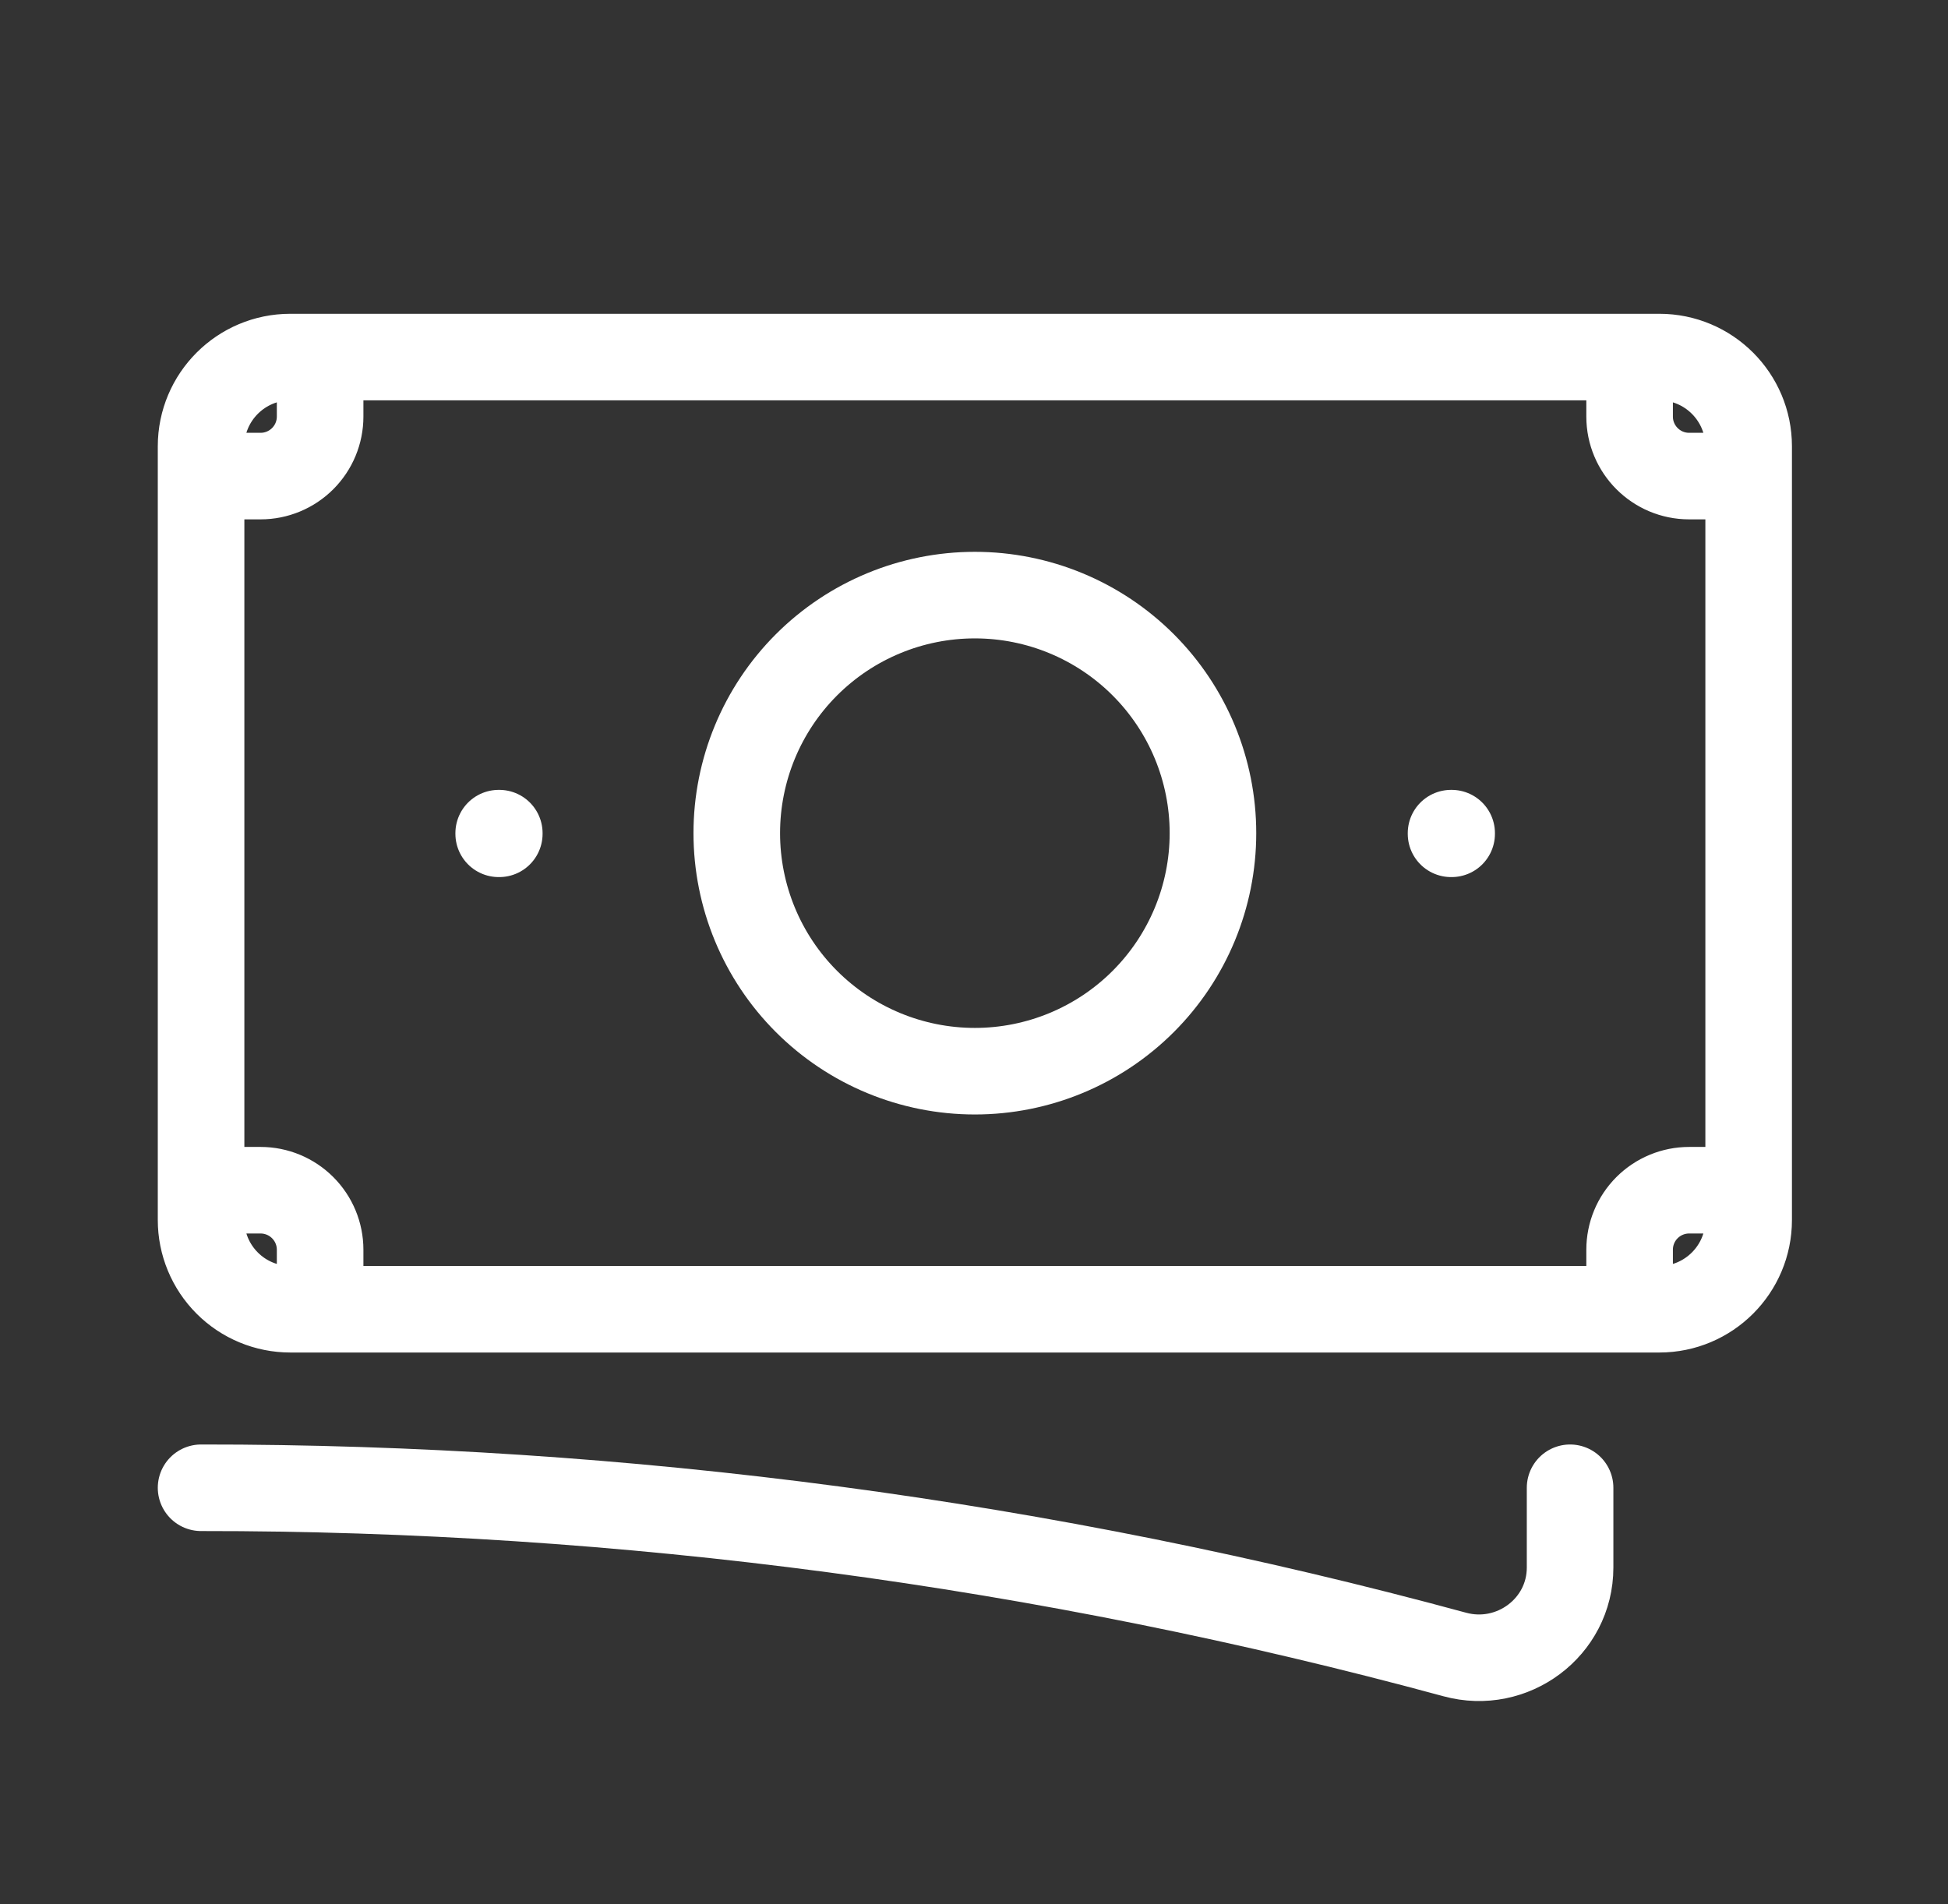 <svg width="45" height="44" viewBox="0 0 45 44" fill="none" xmlns="http://www.w3.org/2000/svg">
<rect x="0" y="0" width="45" height="44" fill="#333333" stroke="none"/>
<path d="M4.645 34.375C14.427 34.367 24.166 35.662 33.606 38.227C34.938 38.59 36.27 37.6 36.27 36.218V34.375M7.395 8.25V9.625C7.395 9.99 7.25 10.339 6.992 10.597C6.734 10.855 6.384 11 6.02 11H4.645M4.645 11V10.312C4.645 9.174 5.569 8.25 6.707 8.25H37.645M4.645 11V27.5M37.645 8.25V9.625C37.645 10.384 38.261 11 39.02 11H40.395M37.645 8.25H38.332C39.471 8.25 40.395 9.174 40.395 10.312V28.188C40.395 29.326 39.471 30.25 38.332 30.25H37.645M4.645 27.5V28.188C4.645 28.735 4.862 29.259 5.249 29.646C5.635 30.033 6.16 30.25 6.707 30.25H7.395M4.645 27.5H6.02C6.384 27.5 6.734 27.645 6.992 27.903C7.25 28.161 7.395 28.51 7.395 28.875V30.25M37.645 30.25V28.875C37.645 28.51 37.789 28.161 38.047 27.903C38.305 27.645 38.655 27.5 39.02 27.5H40.395M37.645 30.25H7.395M28.02 19.25C28.02 20.709 27.44 22.108 26.409 23.139C25.377 24.171 23.978 24.75 22.52 24.75C21.061 24.75 19.662 24.171 18.63 23.139C17.599 22.108 17.02 20.709 17.02 19.25C17.02 17.791 17.599 16.392 18.63 15.361C19.662 14.329 21.061 13.75 22.52 13.75C23.978 13.75 25.377 14.329 26.409 15.361C27.44 16.392 28.02 17.791 28.02 19.25ZM33.52 19.25H33.534V19.265H33.52V19.25ZM11.52 19.25H11.534V19.265H11.52V19.25Z" stroke="white" stroke-width="2" stroke-linecap="round" stroke-linejoin="round"/>
</svg>
